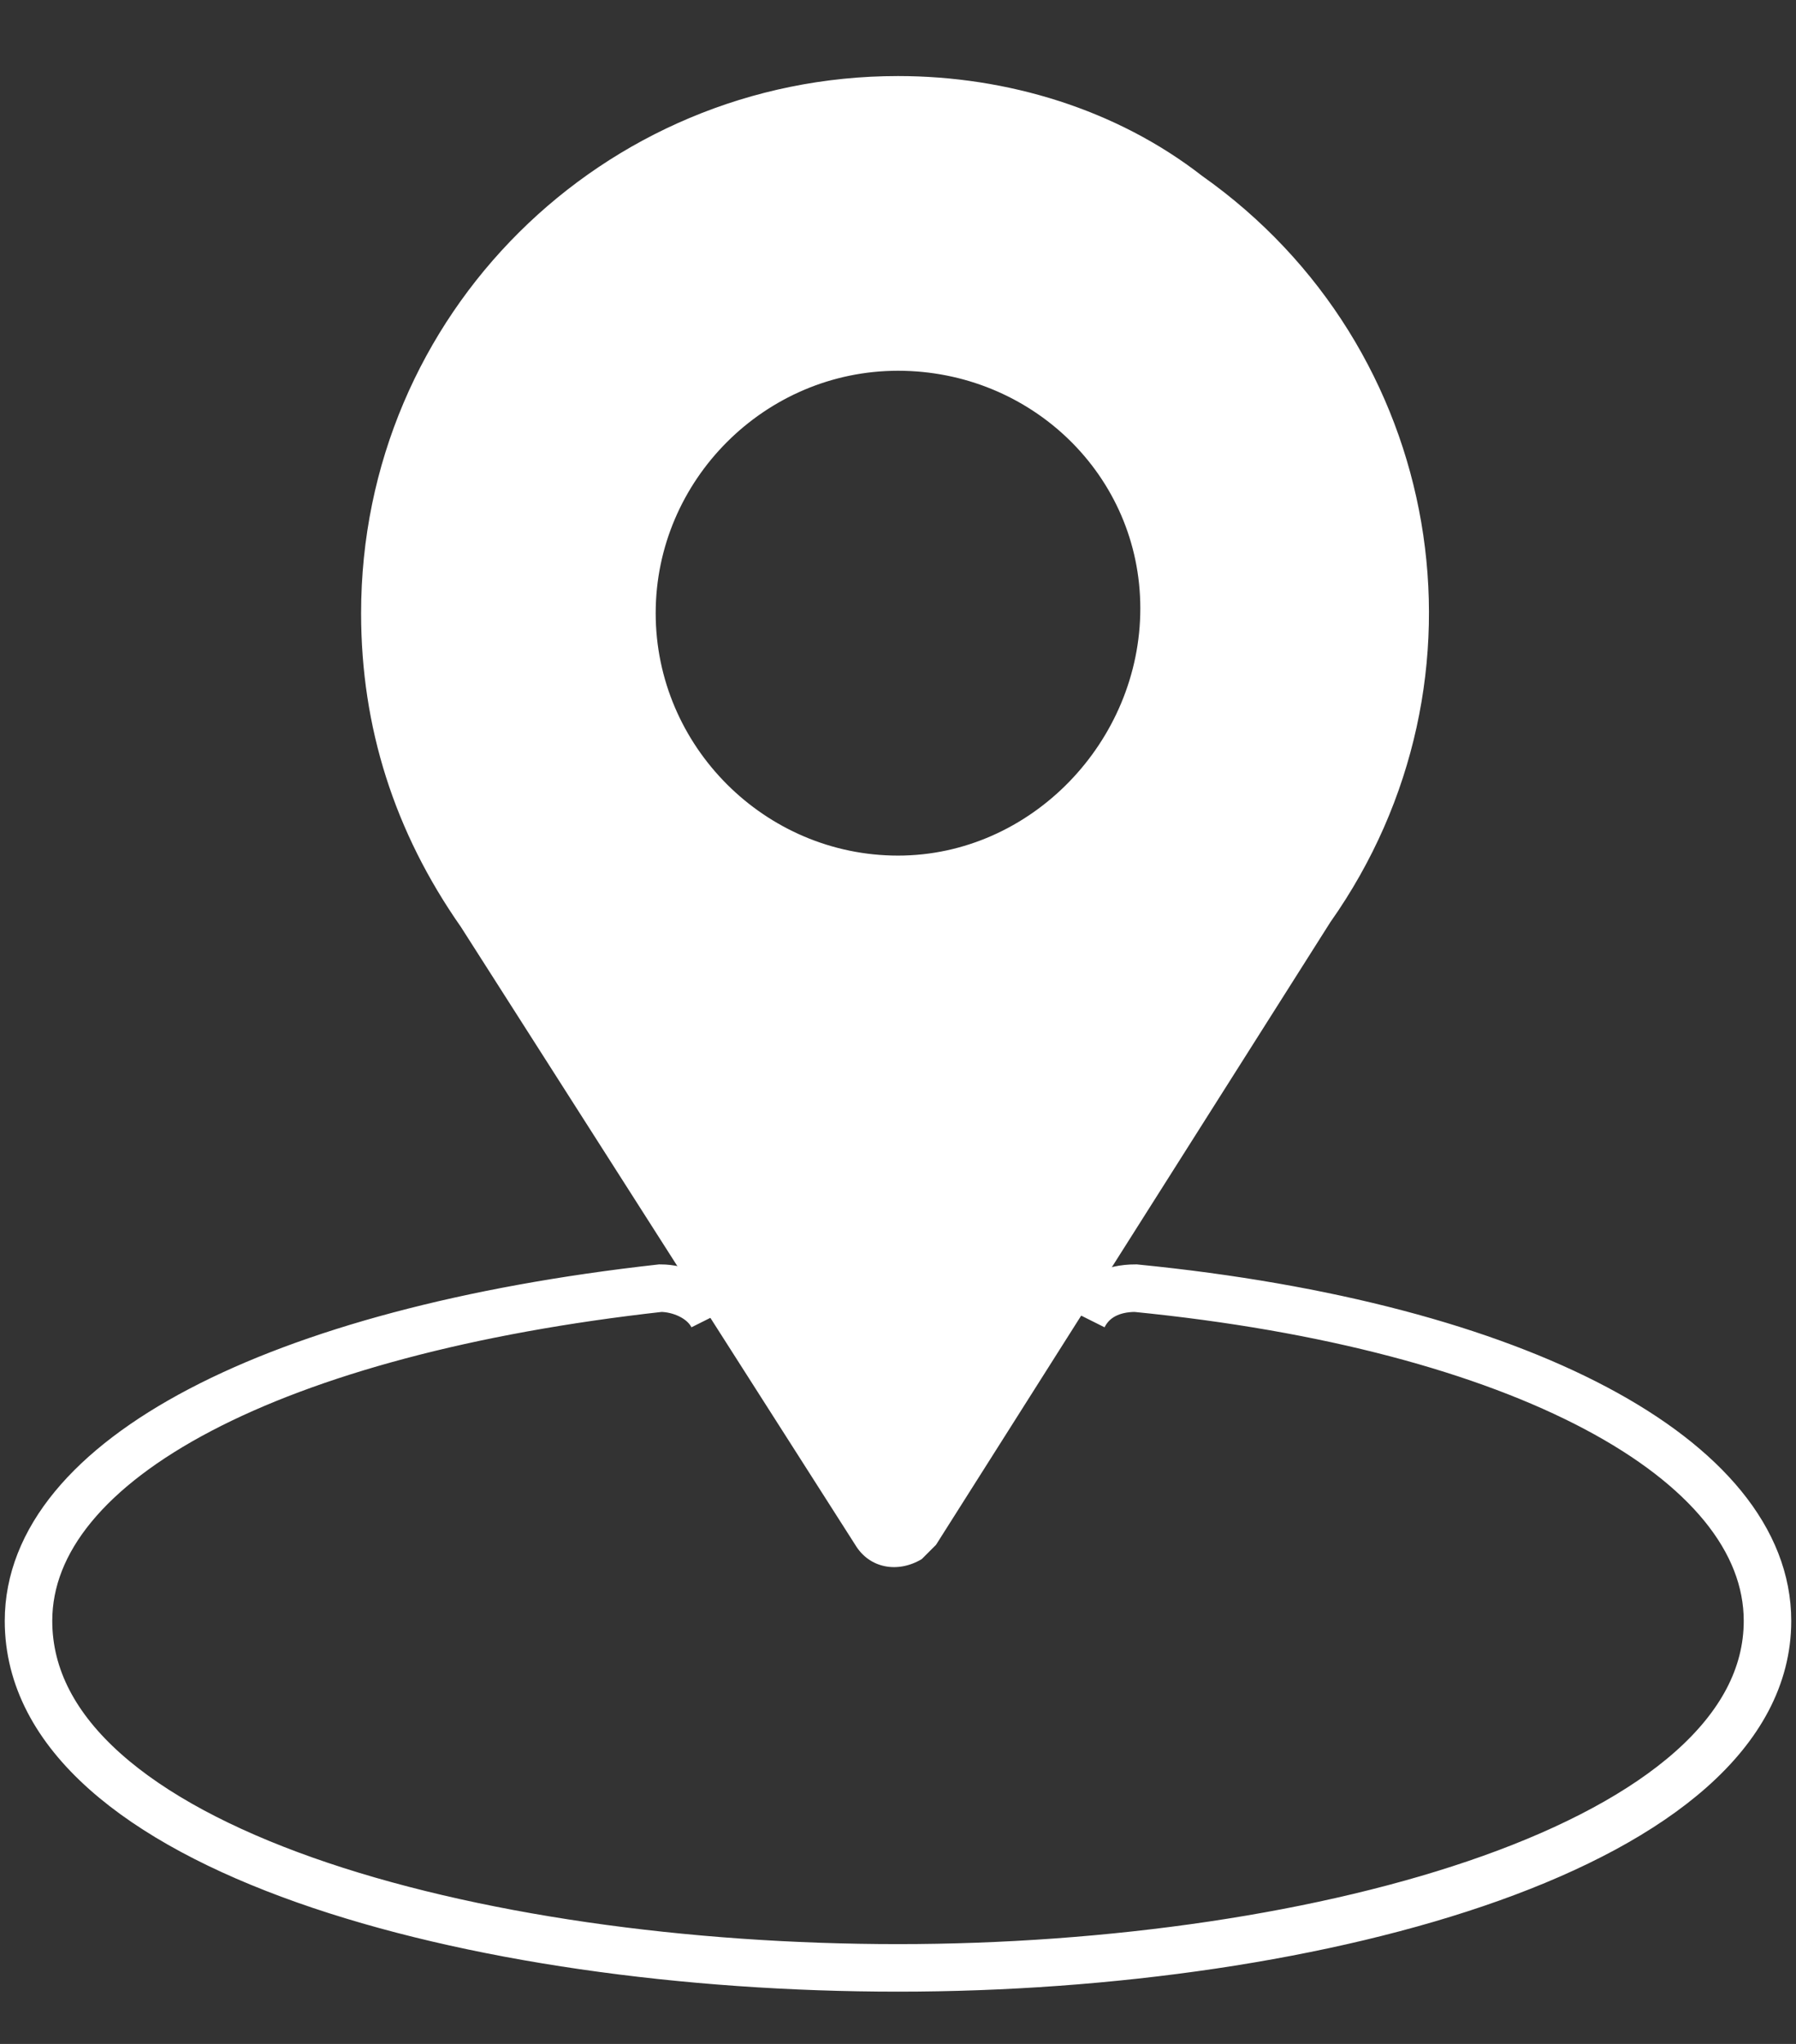 <svg xmlns="http://www.w3.org/2000/svg" viewBox="0 0 37.8 43" style="enable-background:new 0 0 37.8 43" xml:space="preserve"><rect x="0" y="0" width="37.8" height="43" fill="#333333" stroke="none"/><path d="M15 27.7c-.2-.4-.7-.6-1.1-.6-8.1.9-13.3 3.6-13.3 7 0 4.8 9.4 7.3 18.3 7.3s18.3-2.6 18.3-7.3c0-3.4-5.2-6.2-13.3-7-.5 0-.9.2-1.1.6" style="fill:none;stroke:#fff;stroke-miterlimit:10"/><path d="M18.9 1.6c-6.2 0-11.3 5-11.3 11.3 0 2.4.7 4.6 2.1 6.6l8.3 13c.3.5.9.6 1.4.3l.3-.3L28 19.4c3.6-5.1 2.4-12.1-2.7-15.7-1.8-1.4-4.1-2.1-6.4-2.1zm0 16.4c-2.8 0-5.1-2.3-5.1-5.1s2.3-5.1 5.1-5.1 5.1 2.2 5.1 5-2.3 5.2-5.1 5.2z" style="fill:#fff"/></svg>
